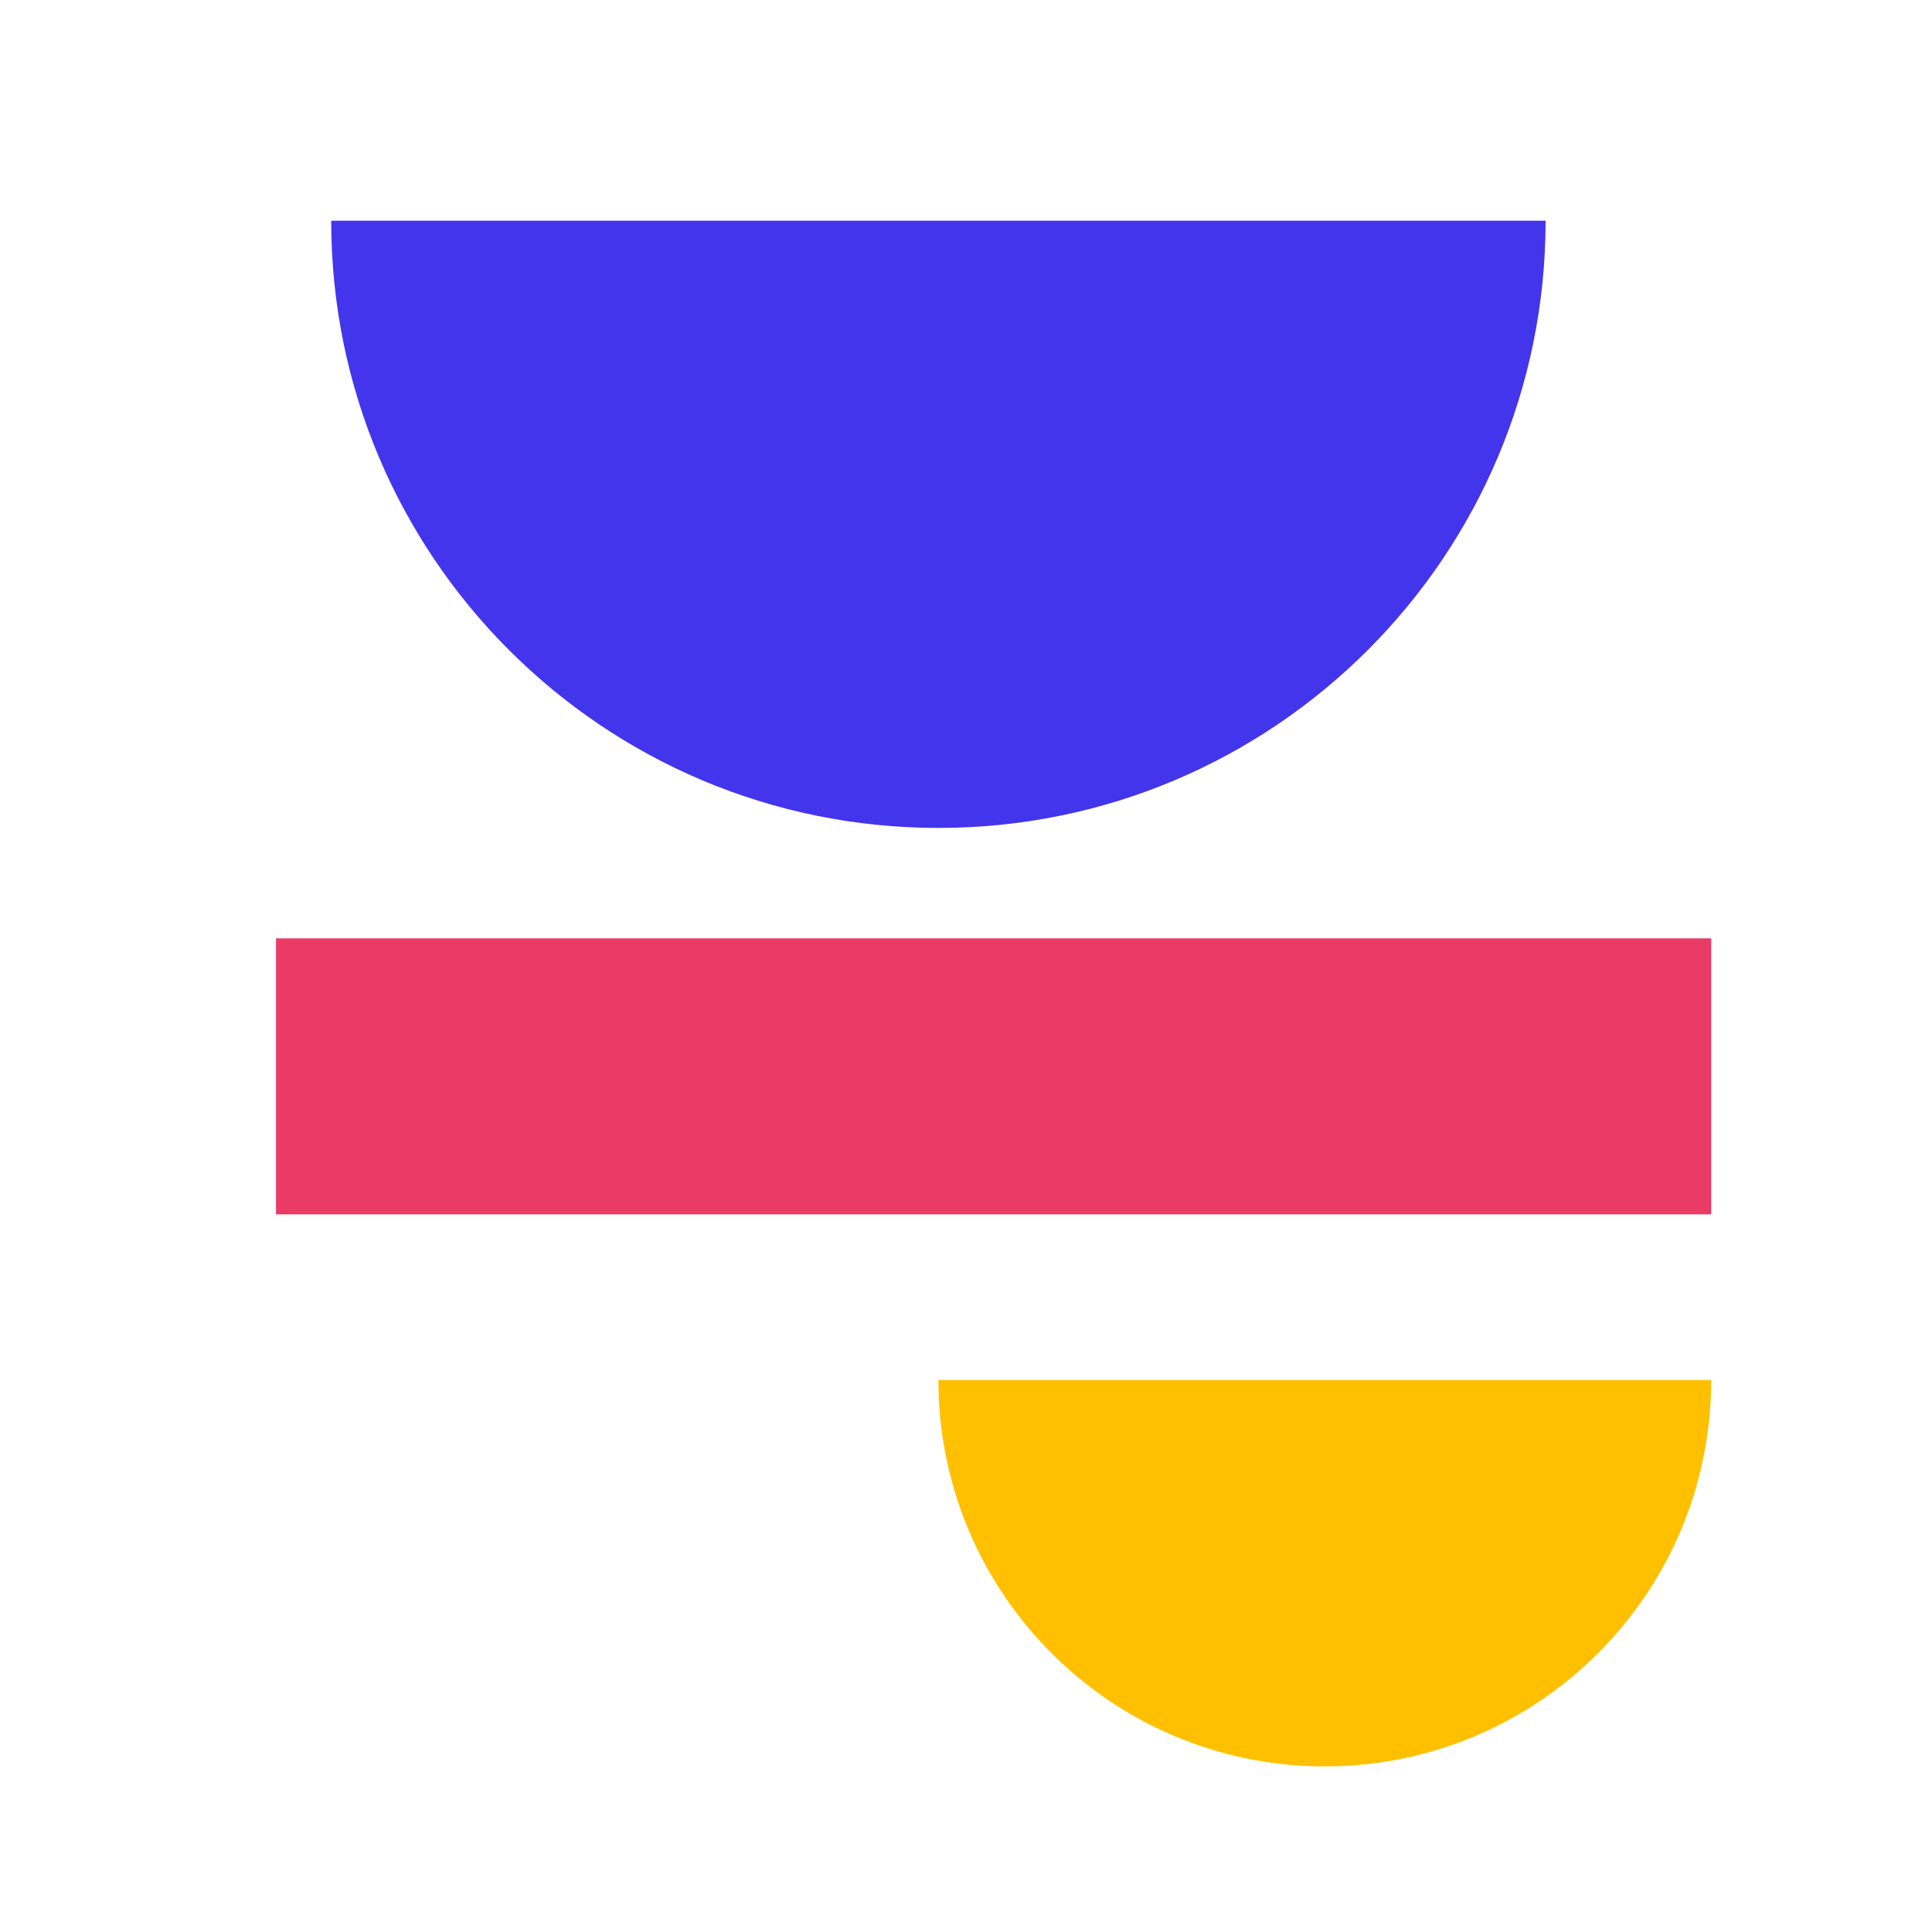 <svg width="56" height="56" viewBox="0 0 56 56" fill="none" xmlns="http://www.w3.org/2000/svg">
<rect x="49.6" y="27.199" width="8" height="41.6" transform="rotate(90 49.6 27.199)" fill="#EA3A66"/>
<path d="M49.6 40C49.6 46.186 44.586 51.2 38.4 51.2C32.215 51.2 27.2 46.186 27.2 40L49.6 40Z" fill="#FFC001"/>
<path d="M44.8 6.398C44.8 16.119 36.92 23.998 27.2 23.998C17.48 23.998 9.6 16.119 9.6 6.398L44.8 6.398Z" fill="#4335EB"/>
</svg>
